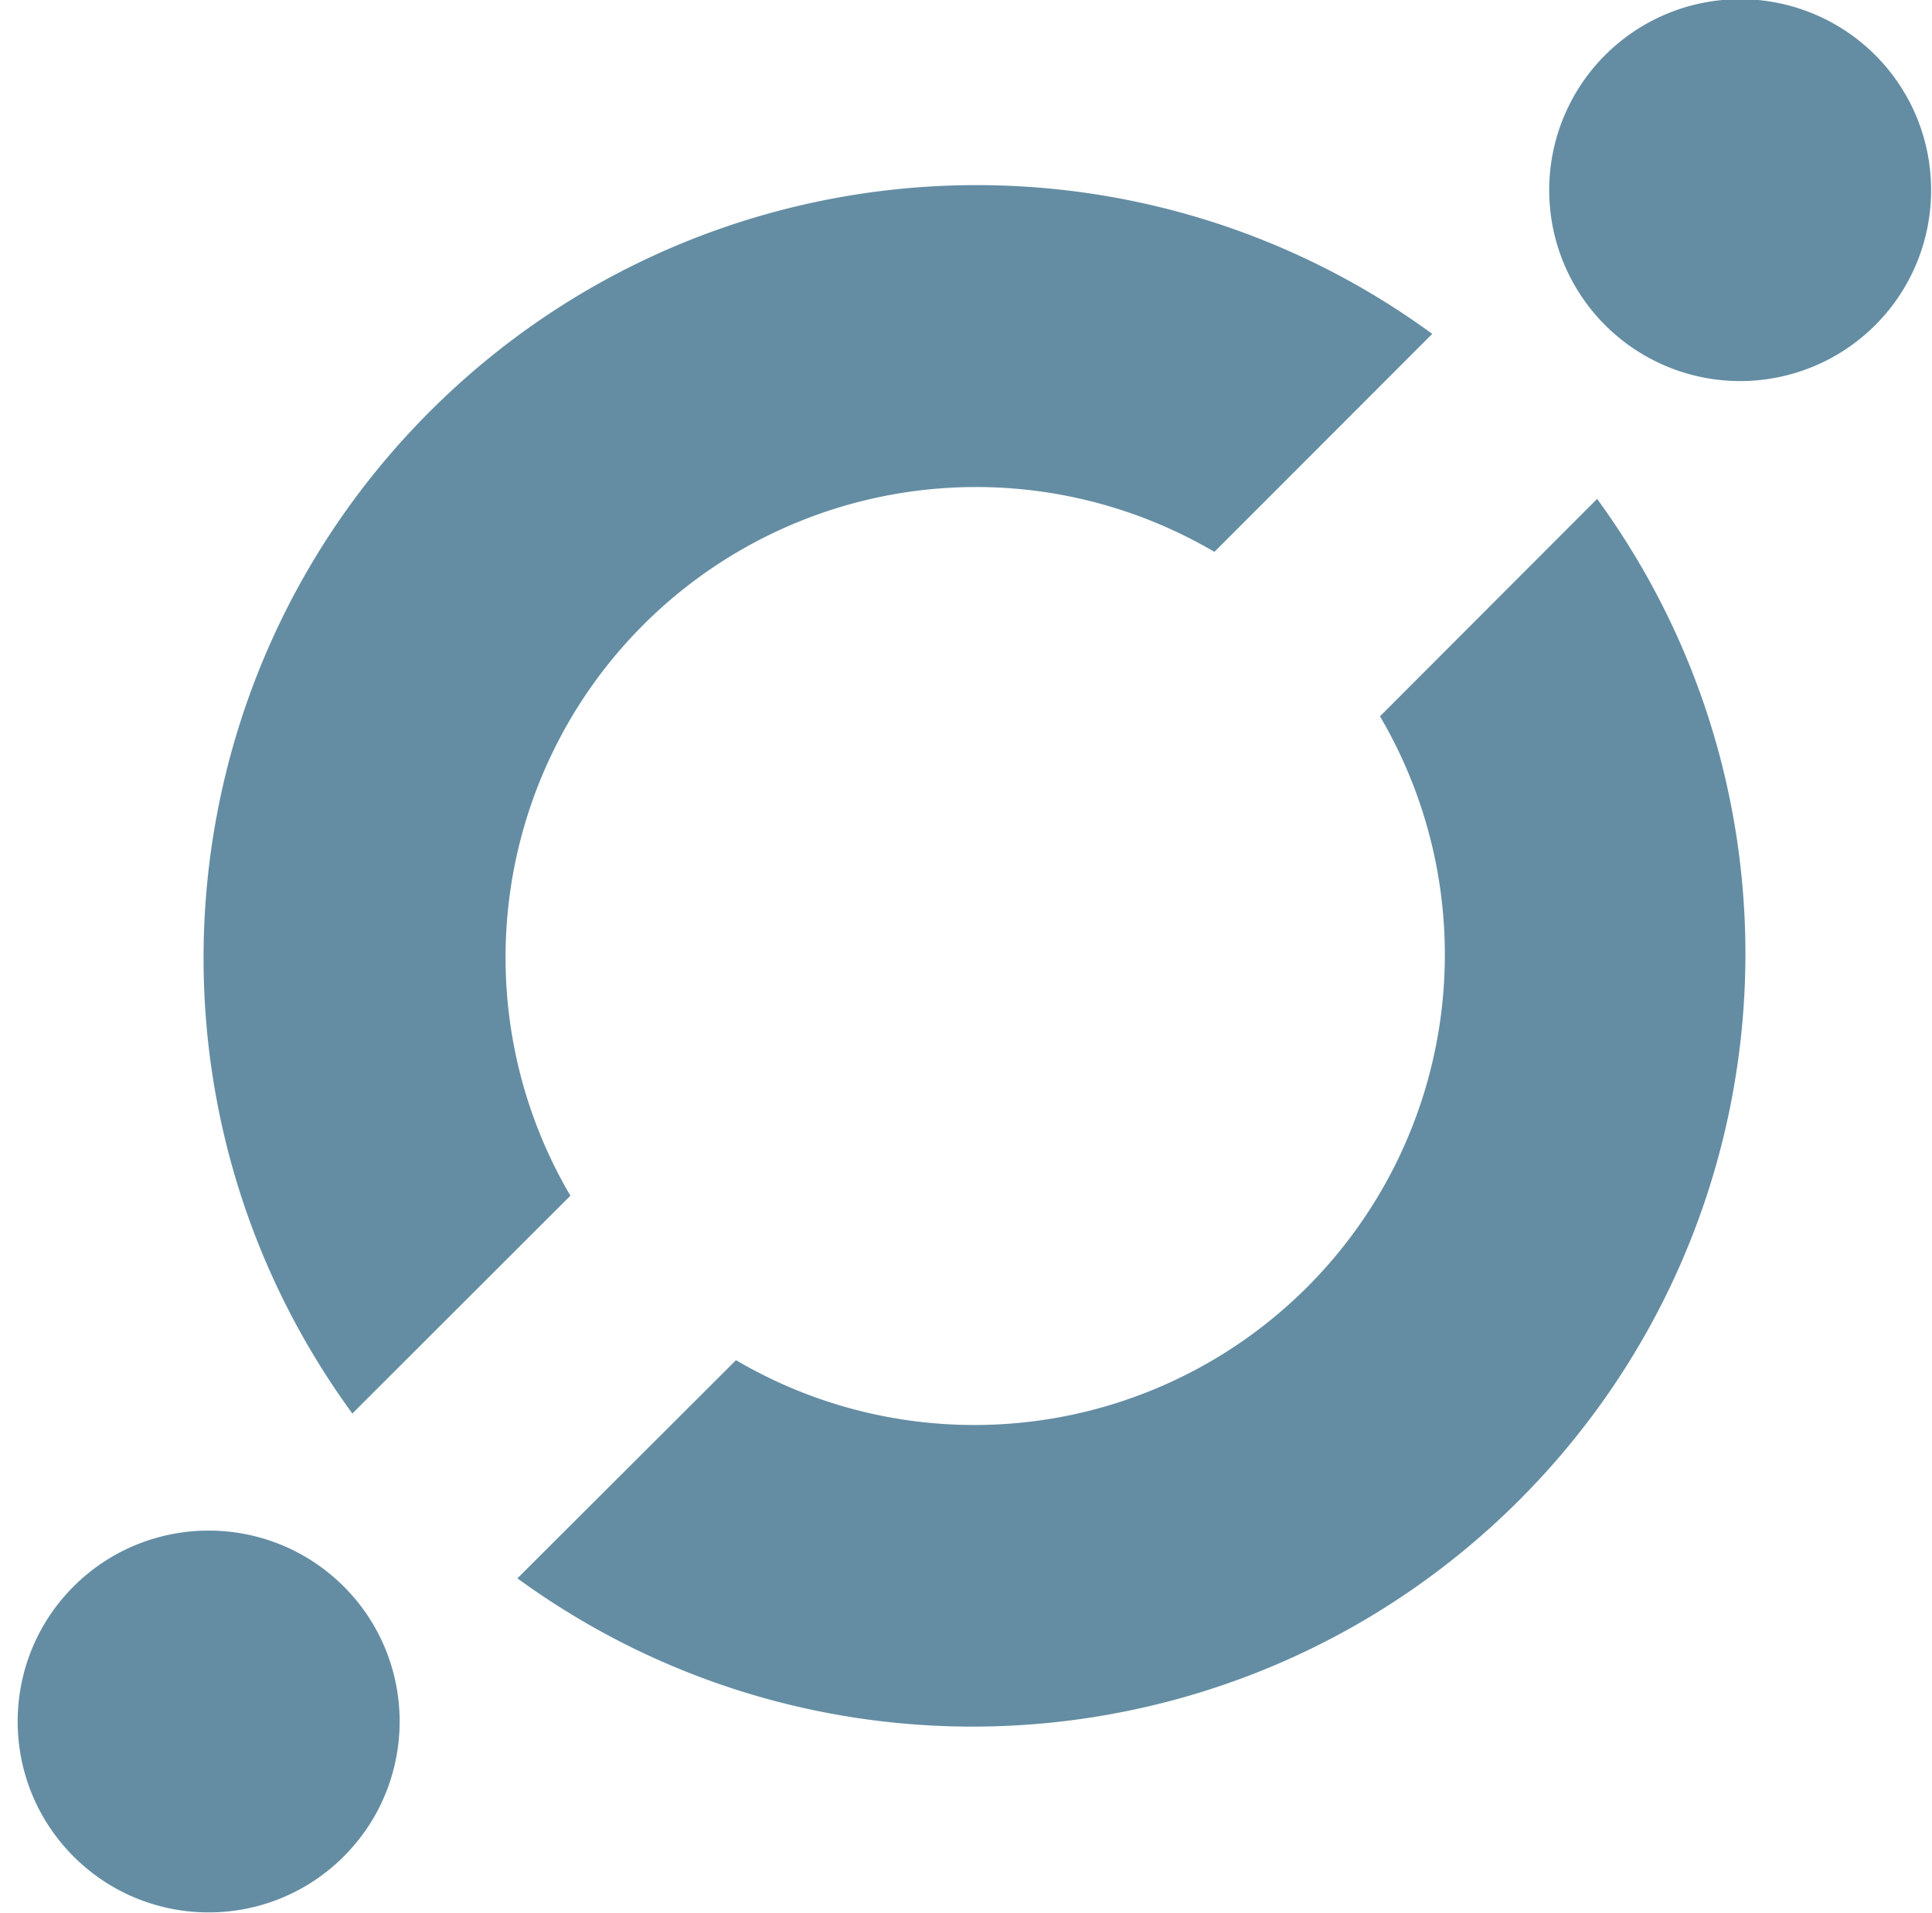 <svg xmlns="http://www.w3.org/2000/svg" viewBox="0 0 105 104"><g fill="#648DA3" fill-rule="nonzero"><path d="M101.92 3a10.38 10.38 0 1 0 0 14.67c4.042-4.055 4.042-10.615 0-14.67zM4 86.24c-4.053 4.054-4.053 10.626 0 14.68 4.054 4.053 10.626 4.053 14.68 0 4.053-4.054 4.053-10.626 0-14.68-4.056-4.048-10.624-4.048-14.68 0zM75 38.94a25.57 25.57 0 0 1-35 35L28.12 85.8c16.715 12.184 39.812 10.384 54.438-4.242C97.184 66.932 98.984 43.835 86.8 27.12L75 38.94zM31 65a25.57 25.57 0 0 1 35-35l11.84-11.85C61.124 5.938 38.003 7.727 23.365 22.365 8.727 37.003 6.938 60.125 19.15 76.84L31 65z"/></g></svg>